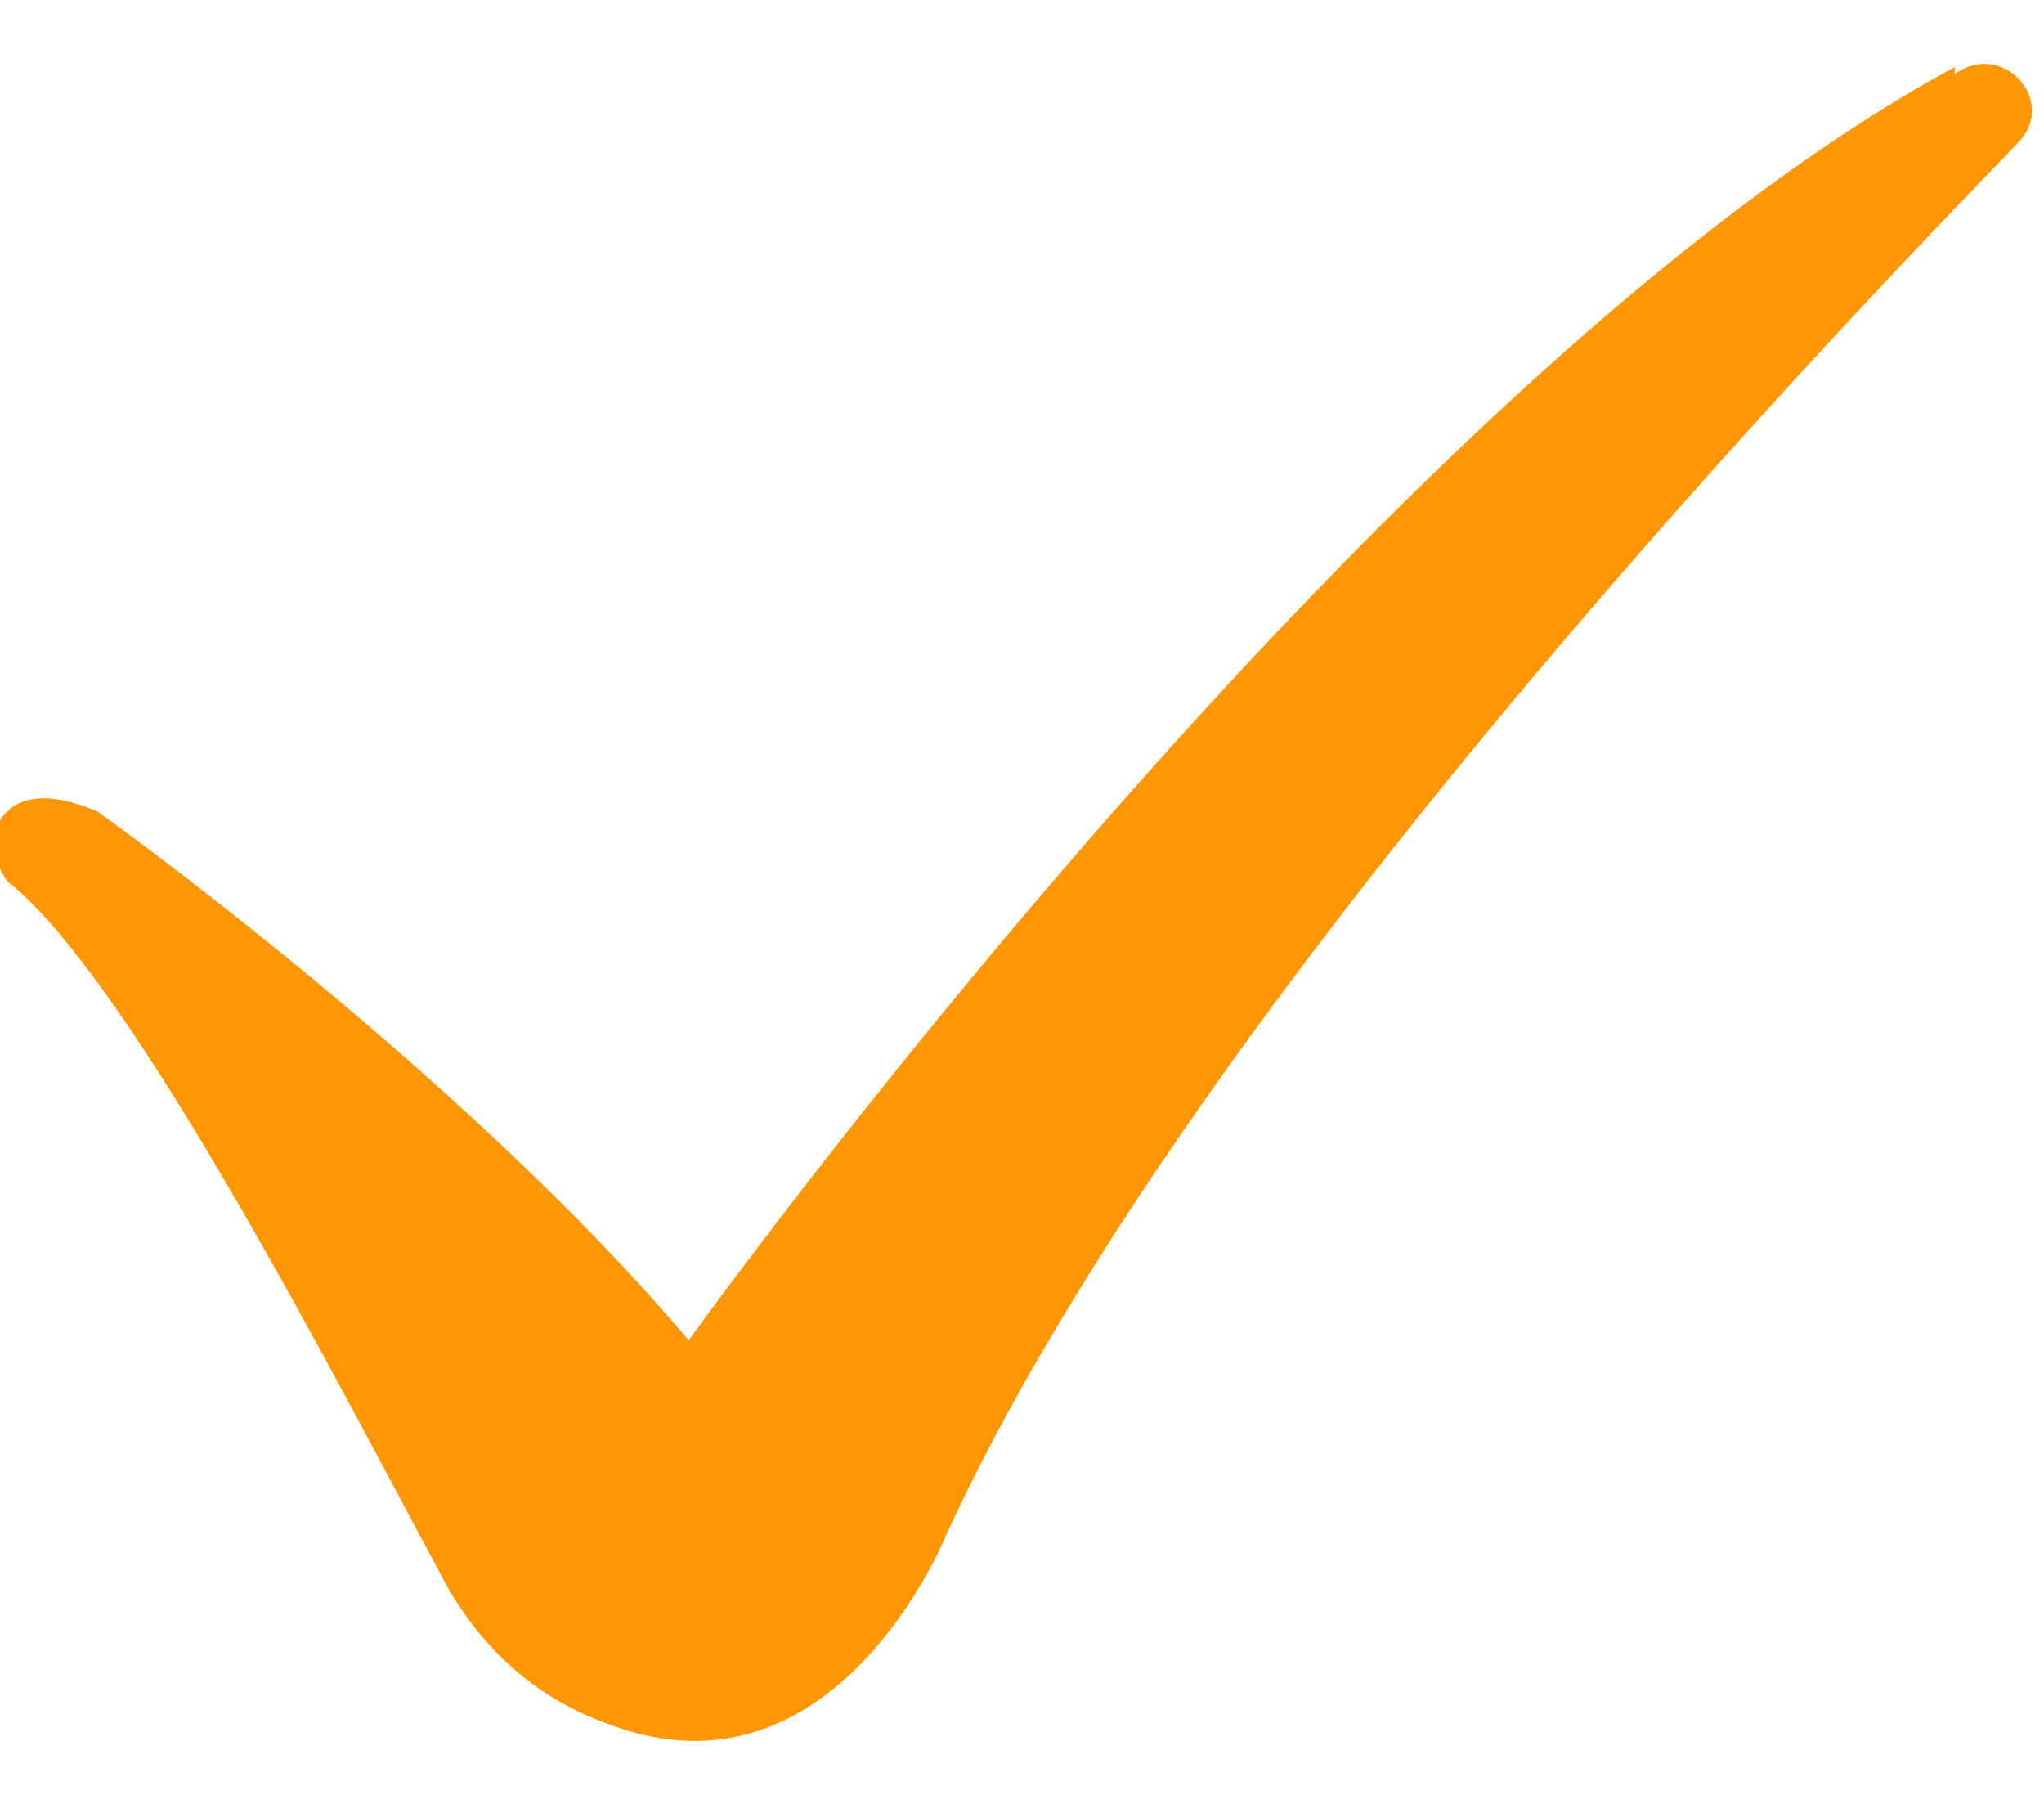 <svg xmlns="http://www.w3.org/2000/svg" width="17" height="15" viewBox="0 0 17 15" fill="none"><path d="M16.257 0.558C11.455 3.161 5.728 11.145 5.728 11.145C3.819 8.888 0.811 6.748 0.811 6.748C0.406 6.574 0.174 6.632 0.059 6.748C-0.115 6.922 -0.057 7.153 0.059 7.327C1.1 8.136 2.893 11.665 3.646 13.054C3.935 13.632 4.398 14.095 5.034 14.326C6.943 15.079 7.869 12.764 7.869 12.764C9.836 8.484 14.927 3.103 16.778 1.194C17.125 0.847 16.662 0.326 16.257 0.616V0.558Z" fill="#FF9704"></path></svg>